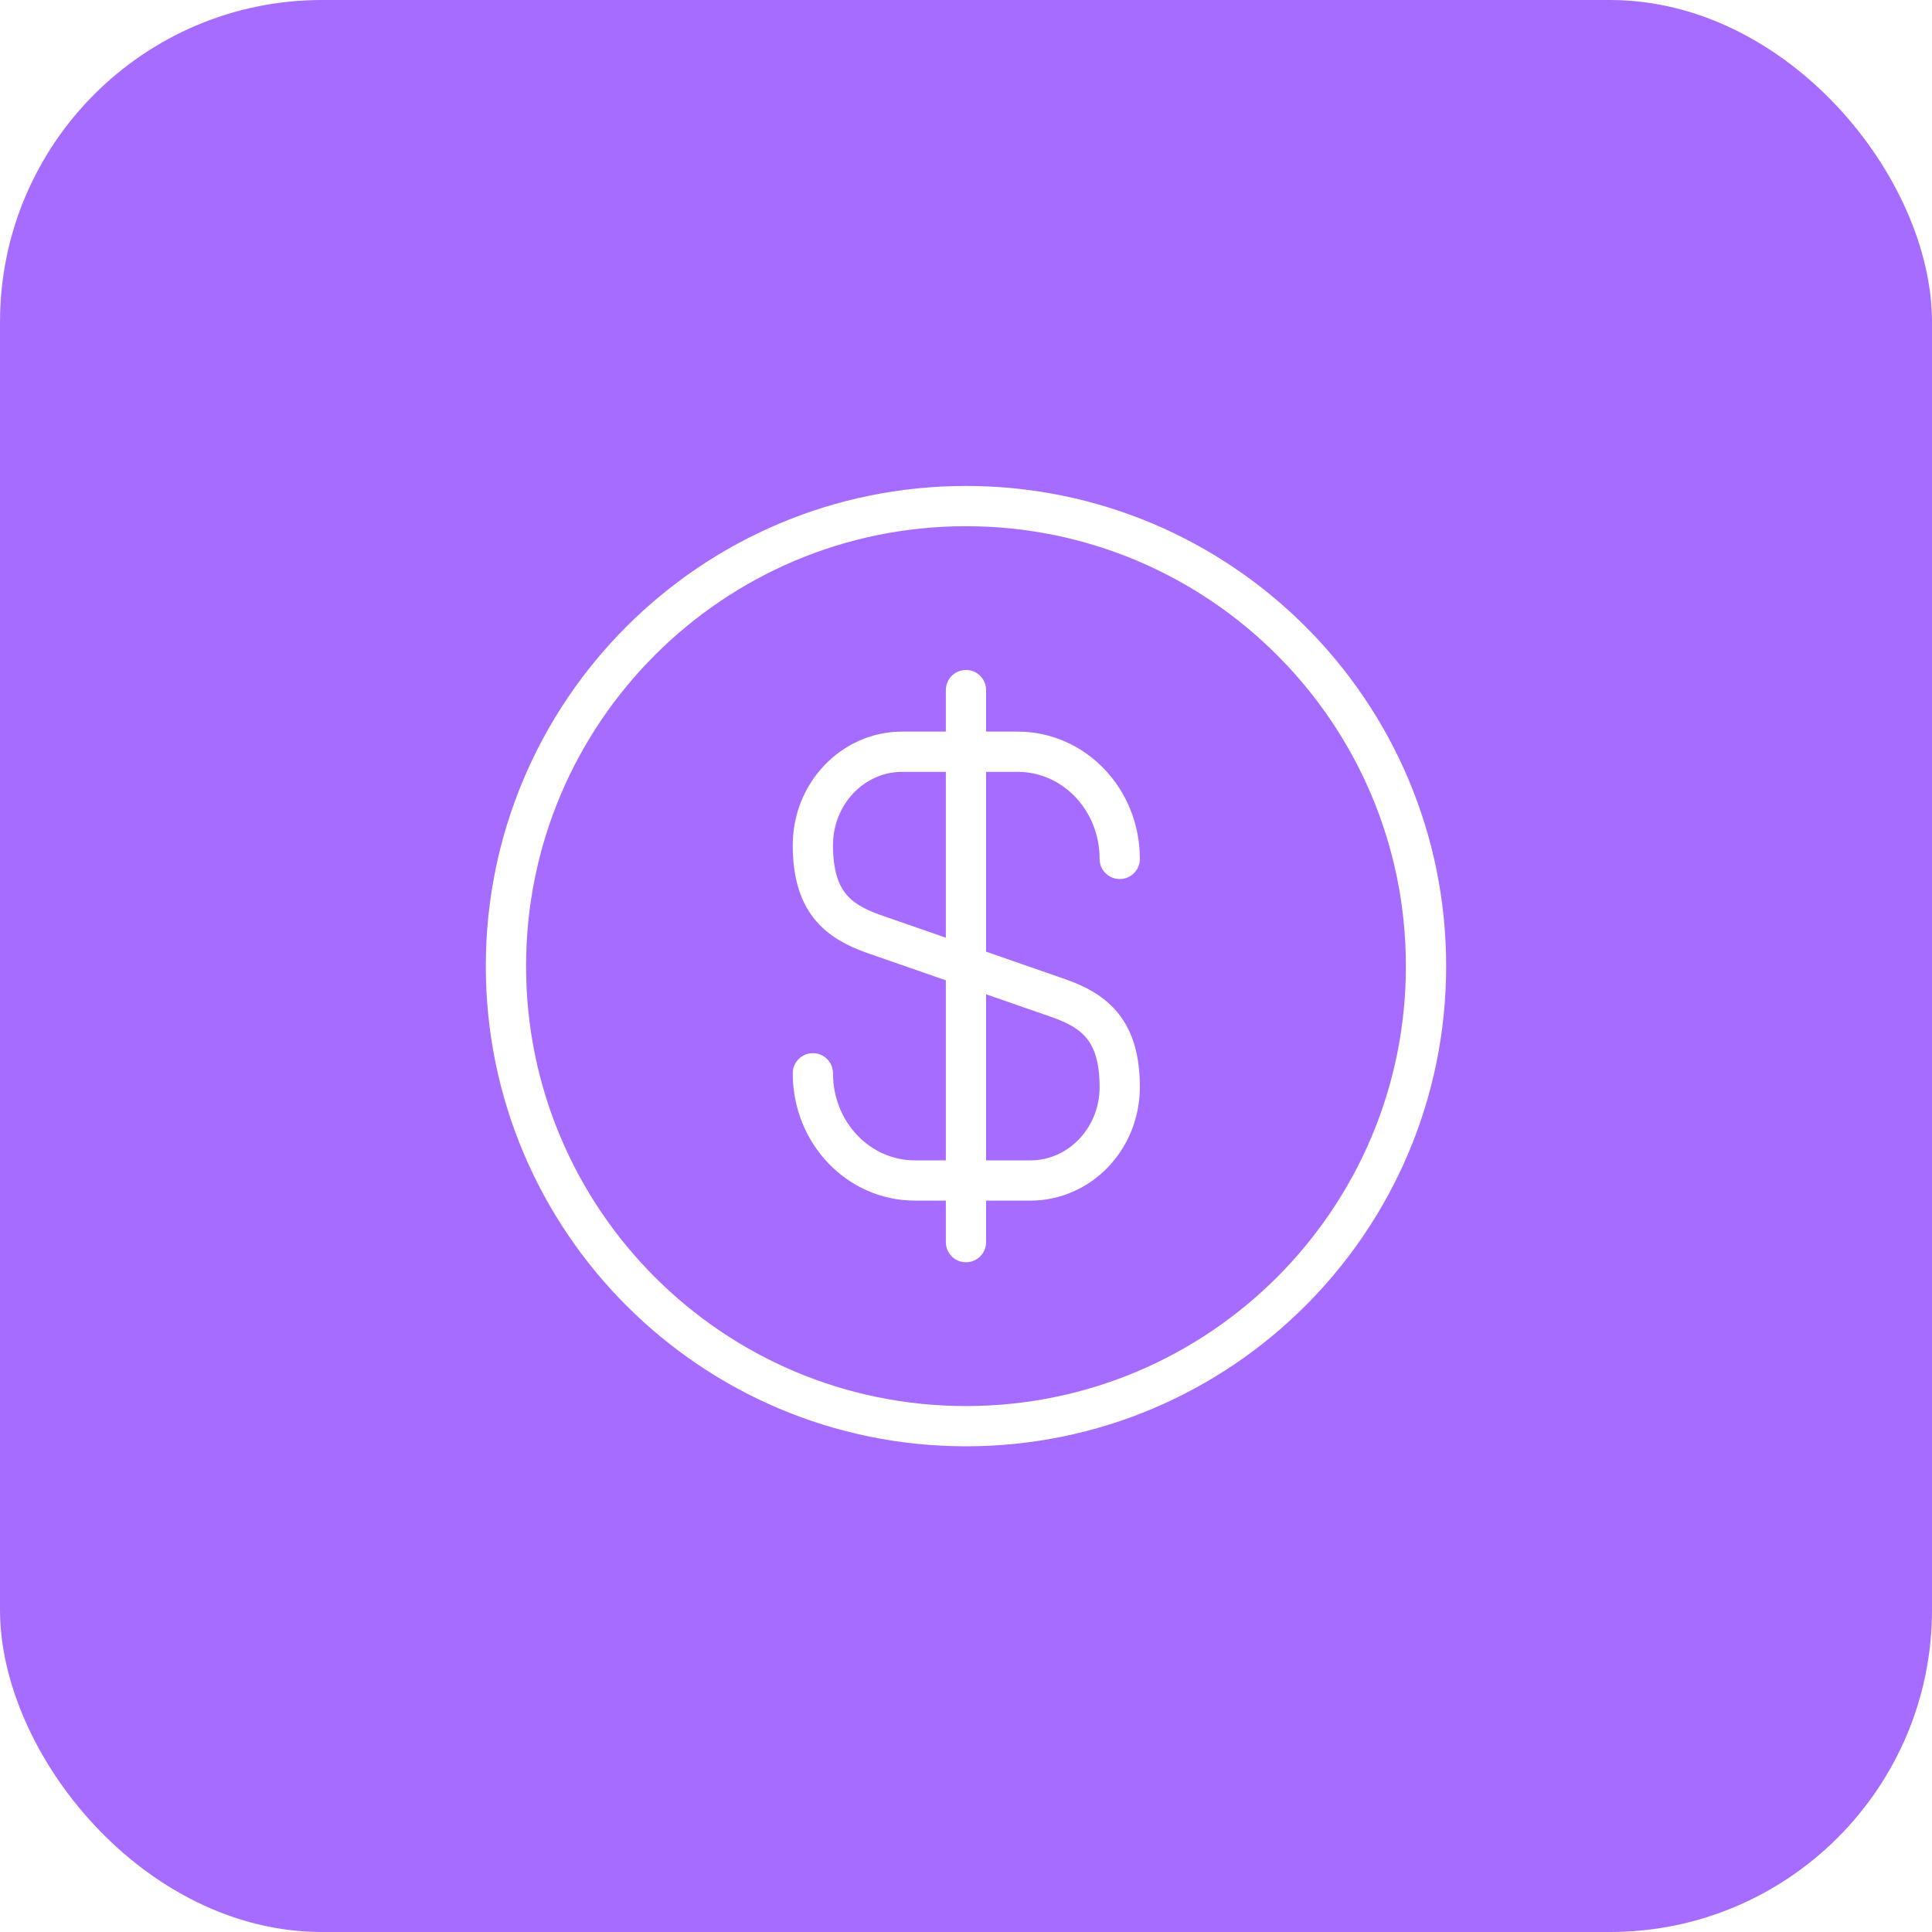<svg width="54" height="54" viewBox="0 0 54 54" fill="none" xmlns="http://www.w3.org/2000/svg">
<g clip-path="url(#clip0_6172_15747)">
<rect width="54" height="54" rx="9" fill="#A66CFF"/>
<g filter="url(#filter0_d_6172_15747)">
<rect x="5.143" y="5.145" width="43.714" height="43.714" rx="7.714" fill="#A66CFF"/>
<path d="M22.72 29.999C22.72 31.658 23.993 32.995 25.575 32.995H28.802C30.178 32.995 31.297 31.825 31.297 30.385C31.297 28.816 30.615 28.263 29.599 27.903L24.417 26.103C23.401 25.743 22.72 25.19 22.72 23.622C22.72 22.181 23.839 21.011 25.215 21.011H28.442C30.023 21.011 31.297 22.349 31.297 24.007" stroke="white" stroke-width="1.125" stroke-linecap="round" stroke-linejoin="round"/>
<path d="M26.999 19.288V34.718" stroke="white" stroke-width="1.125" stroke-linecap="round" stroke-linejoin="round"/>
<path d="M26.999 39.862C34.101 39.862 39.858 34.105 39.858 27.003C39.858 19.902 34.101 14.145 26.999 14.145C19.898 14.145 14.141 19.902 14.141 27.003C14.141 34.105 19.898 39.862 26.999 39.862Z" stroke="white" stroke-width="1.125" stroke-linecap="round" stroke-linejoin="round"/>
</g>
</g>
<defs>
<filter id="filter0_d_6172_15747" x="-7.715" y="-7.713" width="69.429" height="69.428" filterUnits="userSpaceOnUse" color-interpolation-filters="sRGB">
<feFlood flood-opacity="0" result="BackgroundImageFix"/>
<feColorMatrix in="SourceAlpha" type="matrix" values="0 0 0 0 0 0 0 0 0 0 0 0 0 0 0 0 0 0 127 0" result="hardAlpha"/>
<feOffset/>
<feGaussianBlur stdDeviation="6.429"/>
<feComposite in2="hardAlpha" operator="out"/>
<feColorMatrix type="matrix" values="0 0 0 0 0.929 0 0 0 0 0.929 0 0 0 0 0.929 0 0 0 0.35 0"/>
<feBlend mode="normal" in2="BackgroundImageFix" result="effect1_dropShadow_6172_15747"/>
<feBlend mode="normal" in="SourceGraphic" in2="effect1_dropShadow_6172_15747" result="shape"/>
</filter>
<clipPath id="clip0_6172_15747">
<rect width="54" height="54" rx="9" fill="white"/>
</clipPath>
</defs>
</svg>
